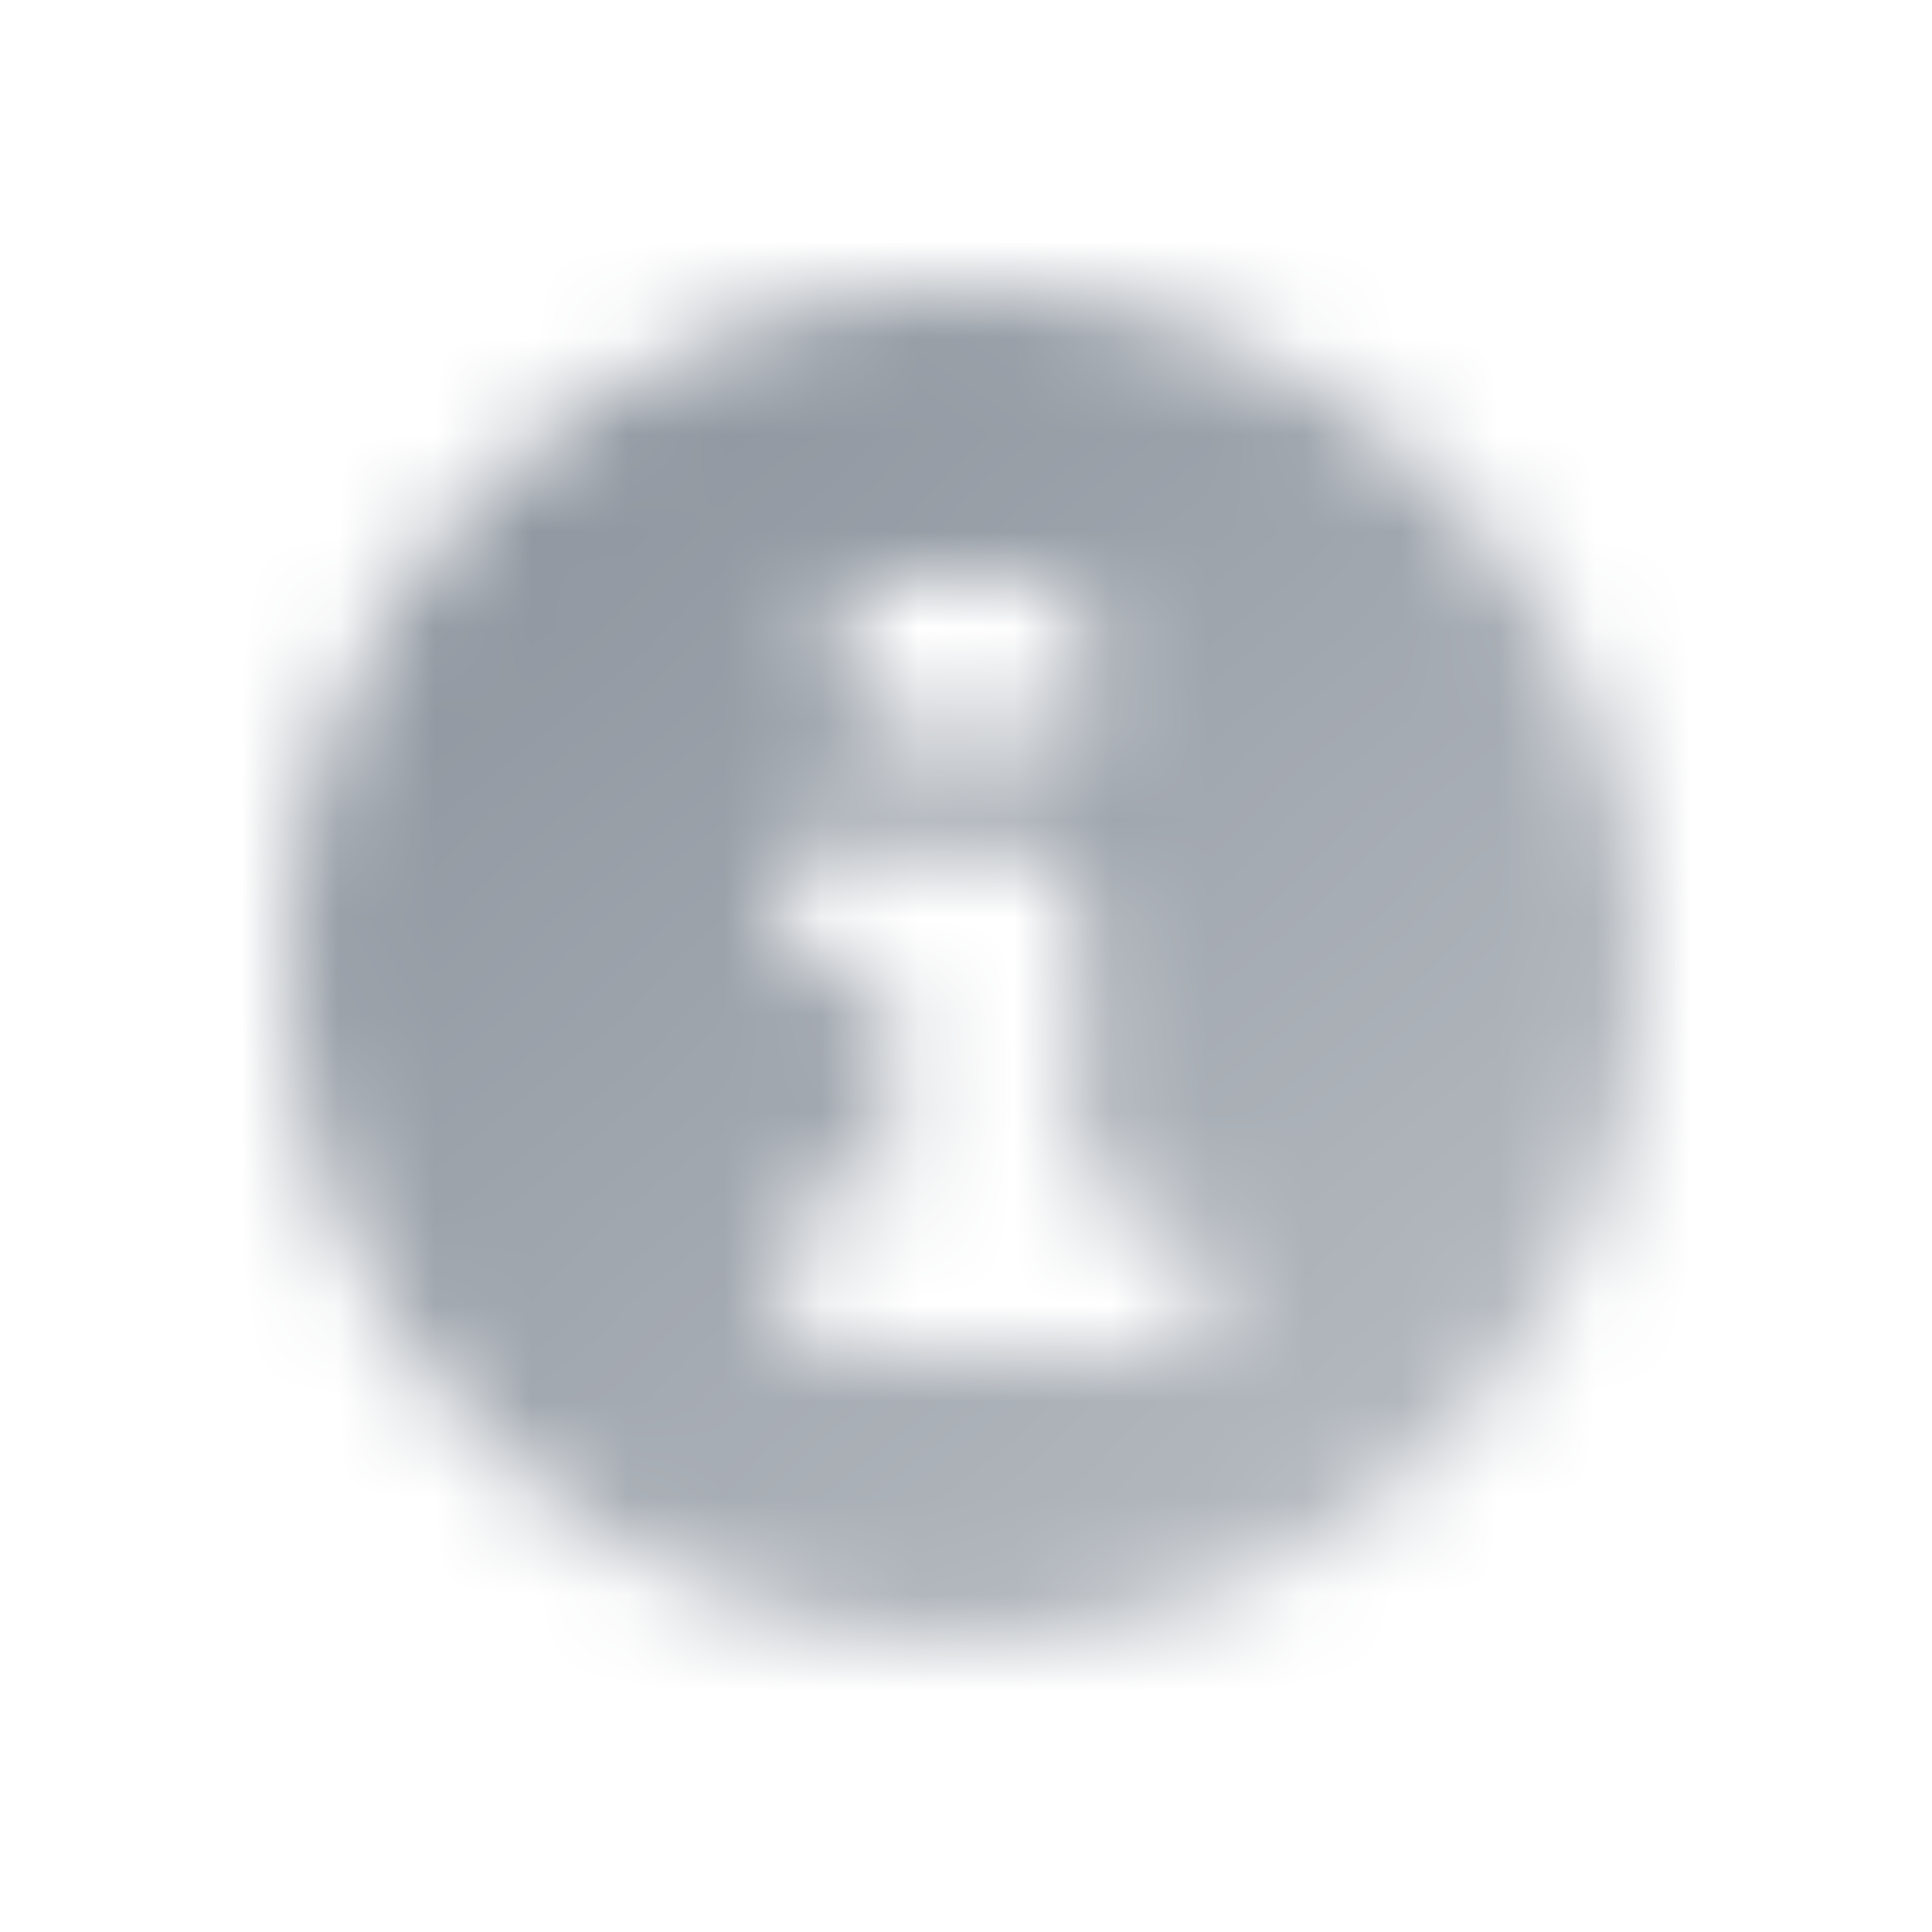 <svg width="20" height="20" viewBox="0 0 20 20" fill="none" xmlns="http://www.w3.org/2000/svg">
<mask id="mask0_866_433" style="mask-type:alpha" maskUnits="userSpaceOnUse" x="3" y="3" width="14" height="14">
<path fill-rule="evenodd" clip-rule="evenodd" d="M17 10C17 13.866 13.866 17 10 17C6.134 17 3 13.866 3 10C3 6.134 6.134 3 10 3C13.866 3 17 6.134 17 10ZM8.726 6.017H10.726C11.027 6.017 11.271 6.261 11.271 6.562V7.621H9.271C8.97 7.621 8.726 7.377 8.726 7.076V6.017ZM11.178 12.451H11.809C12.165 12.451 12.454 12.781 12.454 13.137V13.983H8.804C8.448 13.983 7.999 13.695 7.999 13.339V12.451H9.218V10.158H8.817C8.461 10.158 8.081 9.817 8.081 9.461V8.712H10.597C10.953 8.712 11.178 9.105 11.178 9.461V12.451Z" fill="url(#paint0_linear_866_433)"/>
</mask>
<g mask="url(#mask0_866_433)">
<rect x="2" y="2" width="16" height="16" fill="#9299A2"/>
</g>
<defs>
<linearGradient id="paint0_linear_866_433" x1="6" y1="6" x2="14" y2="15" gradientUnits="userSpaceOnUse">
<stop/>
<stop offset="1" stop-opacity="0.7"/>
</linearGradient>
</defs>
</svg>
